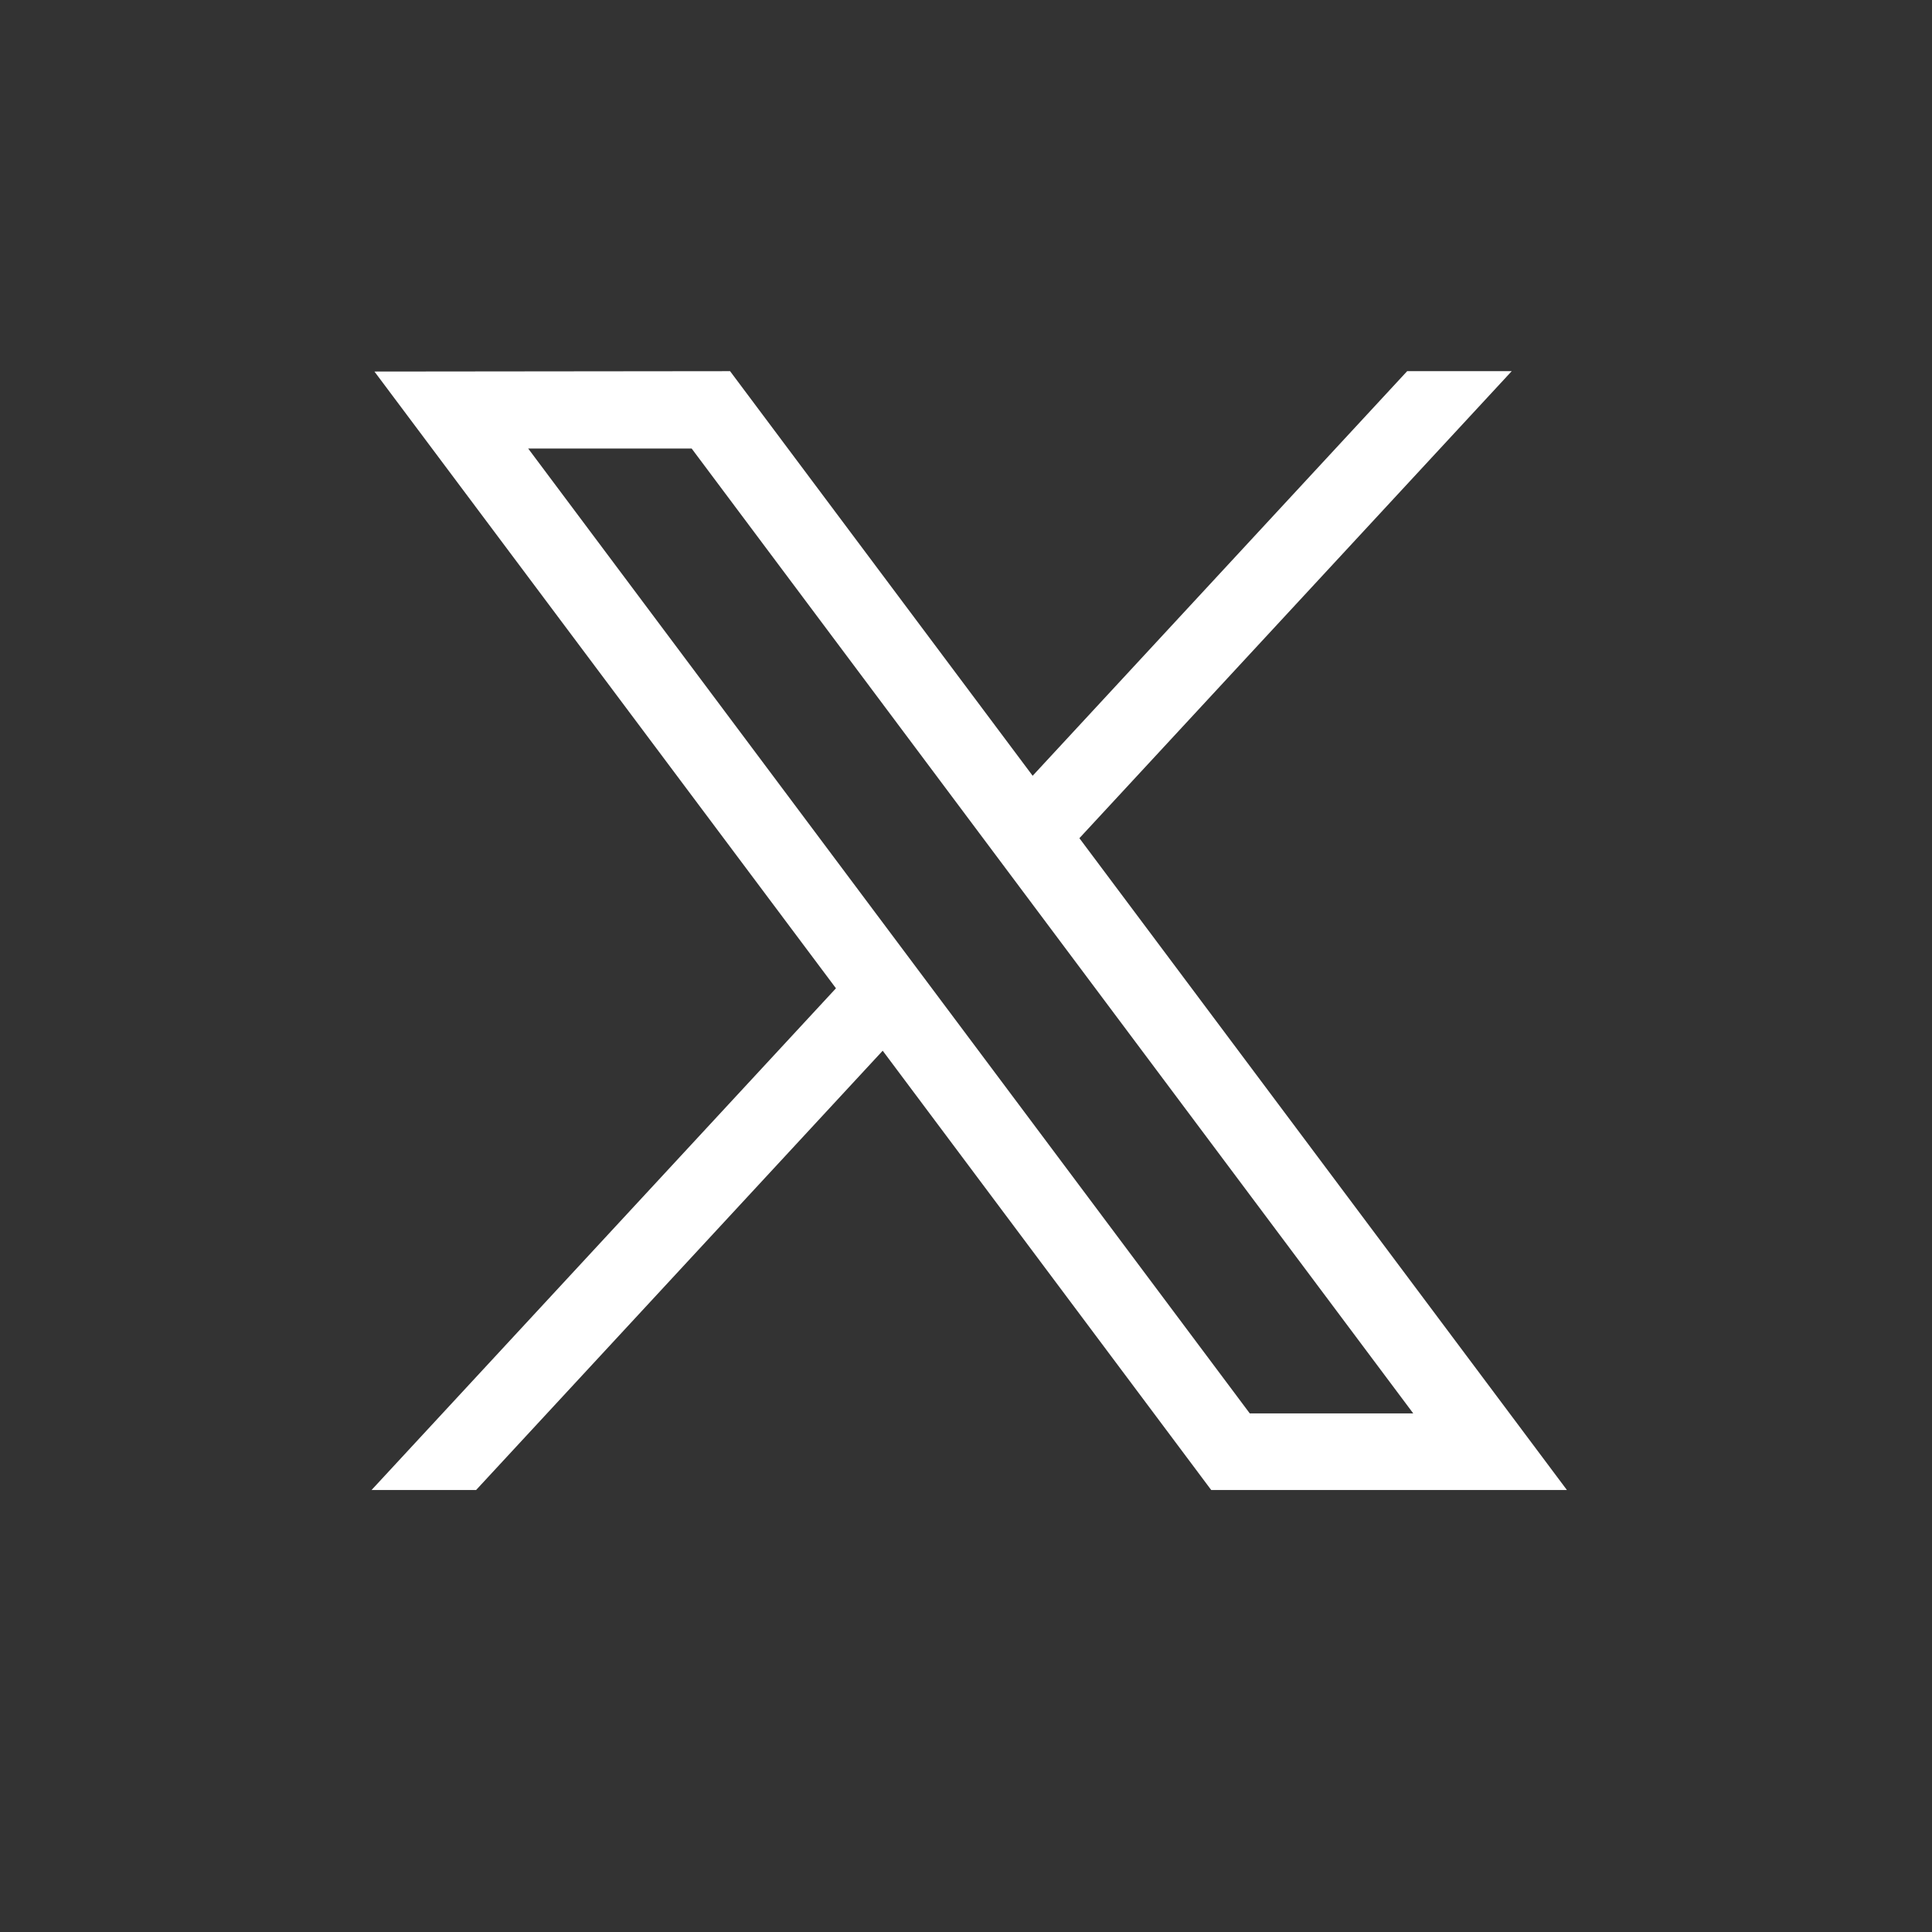 <svg xmlns="http://www.w3.org/2000/svg" width="26" height="26" viewBox="0 0 26 26">
  <rect x="0" y="0" width="26" height="26" fill="#333333" stroke="none"/>
  <g id="x" transform="translate(-762)">
    <rect id="Rectangle_34035" data-name="Rectangle 34035" width="26" height="26" transform="translate(762)" fill="#fff" opacity="0"/>
    <g id="layer1" transform="translate(767 5)">
      <path id="path1009" d="M281.539,167.31l6.211,8.3-6.25,6.752h1.407l5.472-5.912,4.421,5.912h4.787l-6.561-8.772,5.818-6.285h-1.407l-5.04,5.445-4.072-5.445Zm2.069,1.036h2.2l9.711,12.985h-2.2Z" transform="translate(-281.5 -167.31)" fill="#fff"/>
    </g>
  </g>
</svg>
